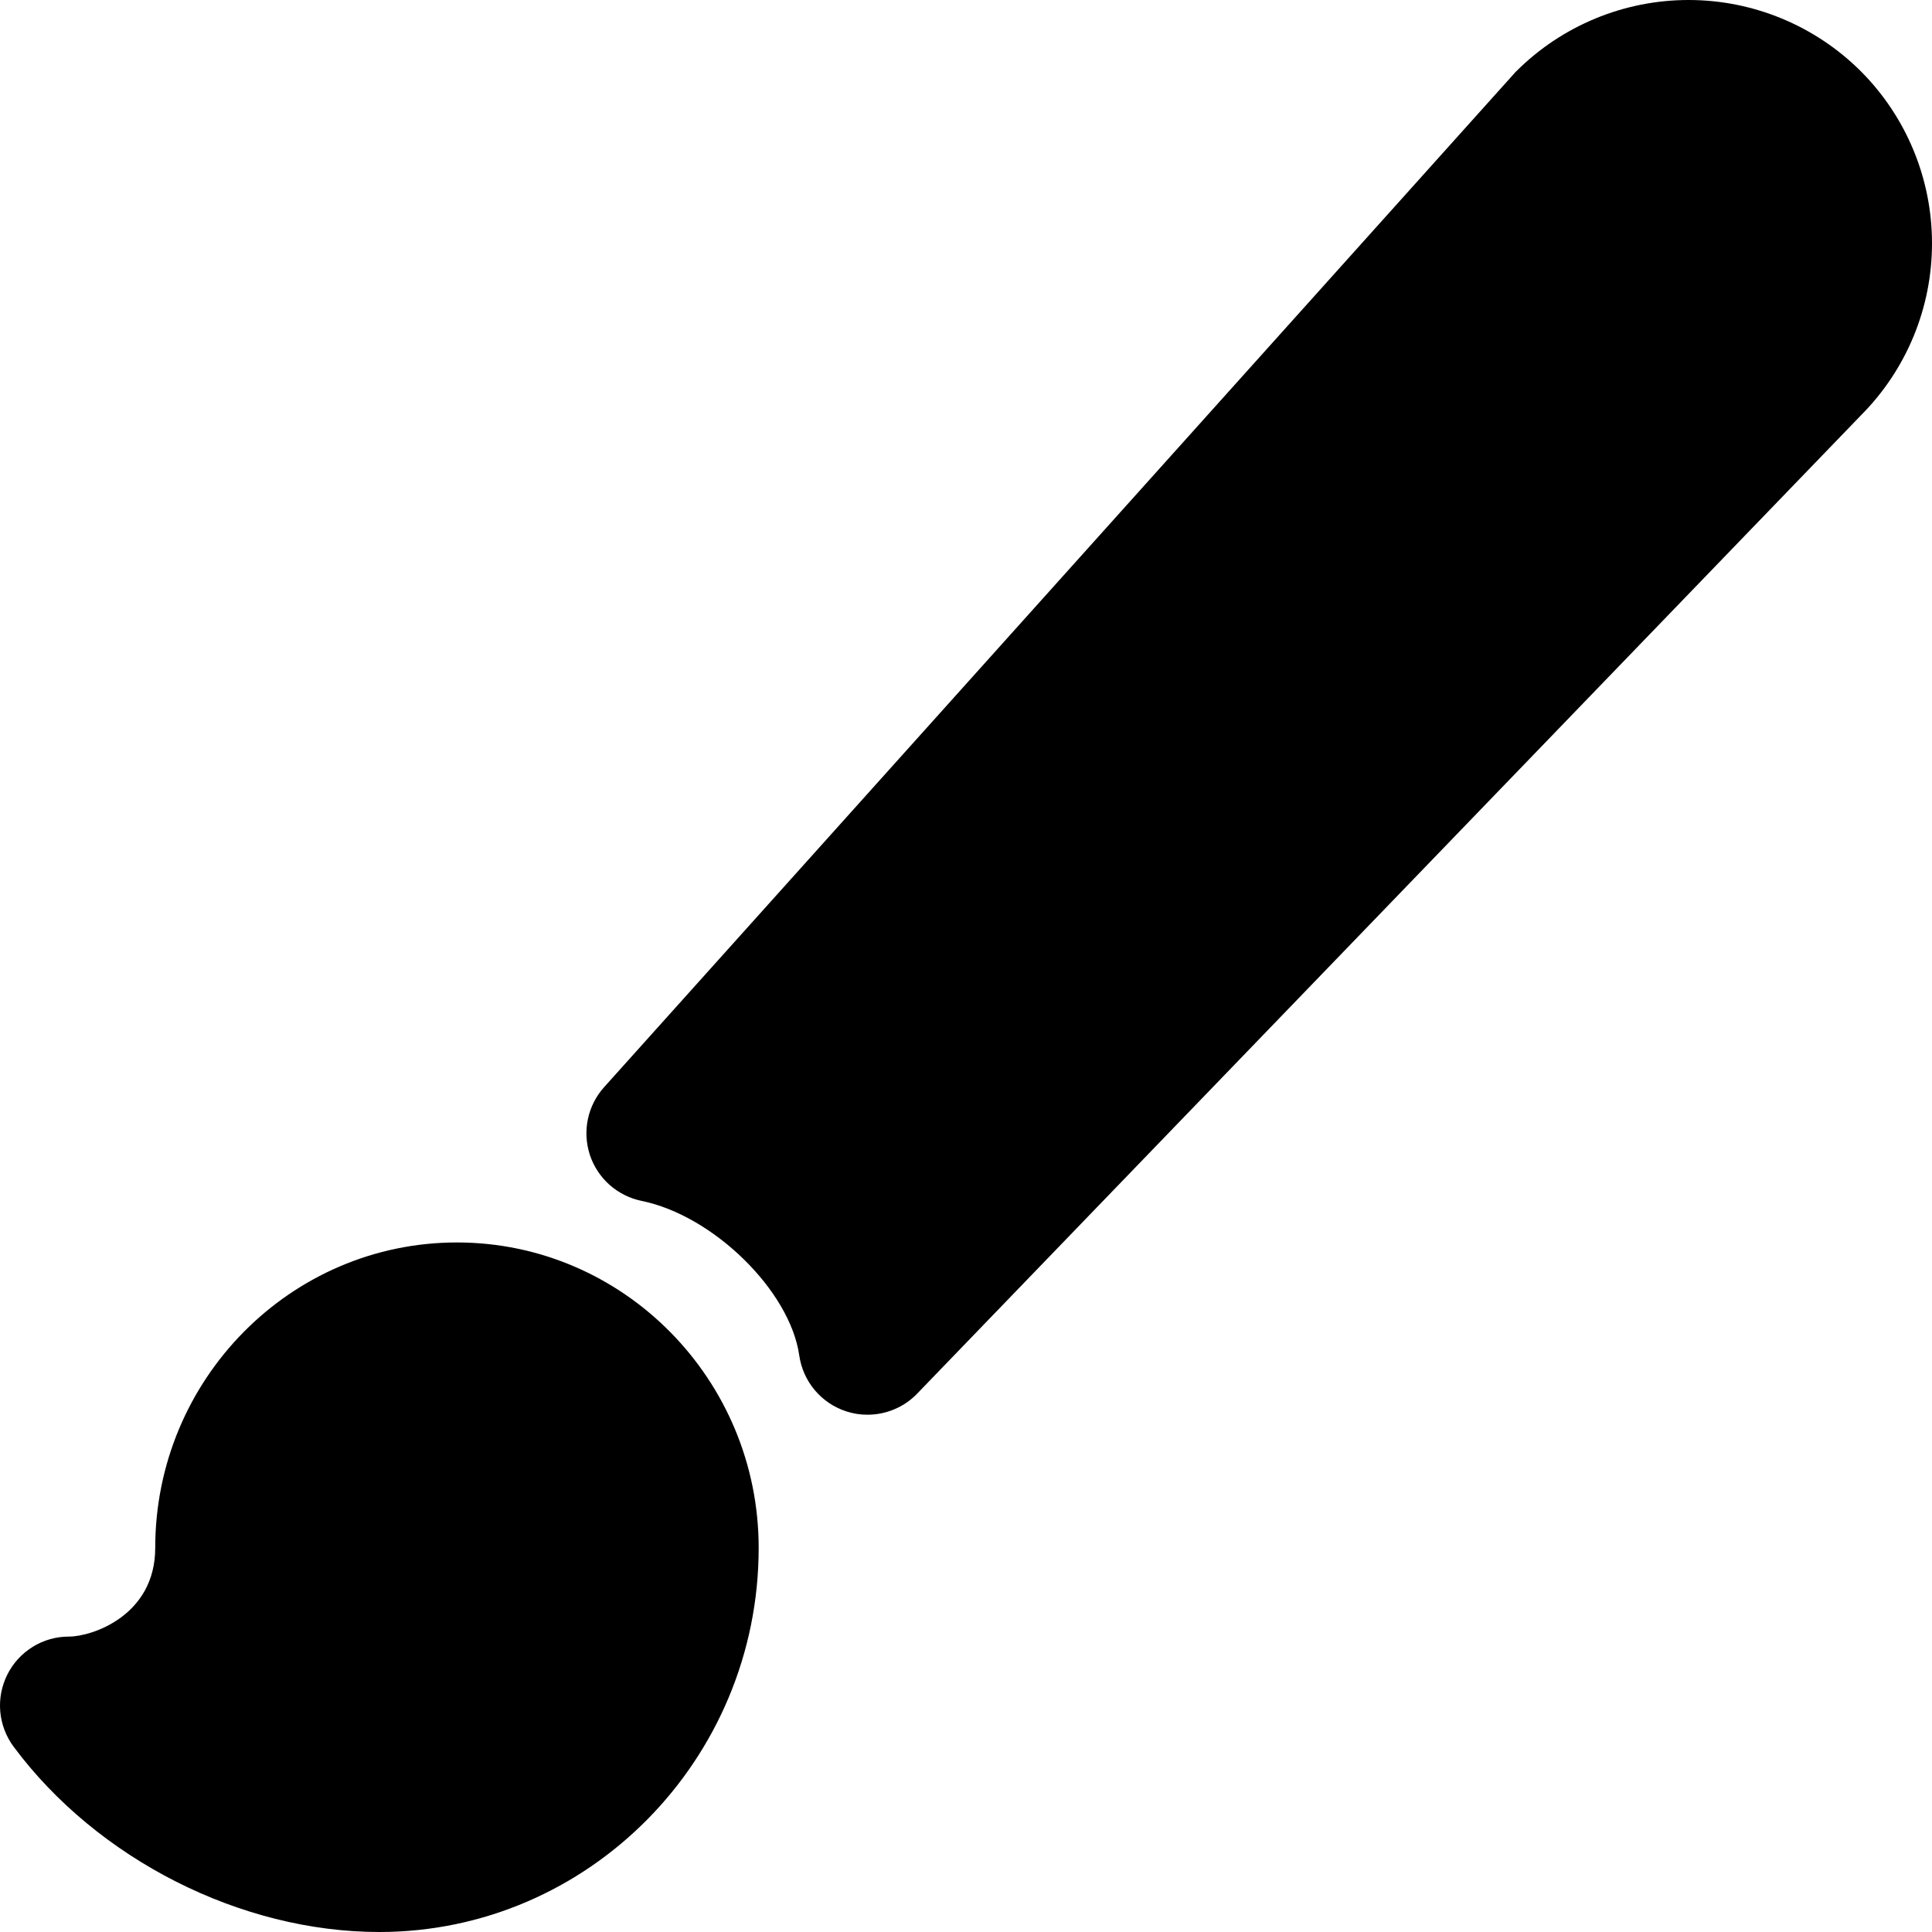 <svg width="32" height="32" viewBox="0 0 32 32" fill="none" xmlns="http://www.w3.org/2000/svg">
<path d="M14.369 23.432C14.25 23.433 14.131 23.414 14.018 23.377C13.814 23.311 13.633 23.189 13.495 23.025C13.357 22.861 13.268 22.661 13.238 22.449C13.085 21.378 11.814 20.131 10.624 19.89C10.427 19.849 10.245 19.757 10.095 19.624C9.945 19.49 9.833 19.319 9.77 19.129C9.708 18.938 9.696 18.735 9.737 18.538C9.778 18.341 9.87 18.159 10.003 18.01L25.074 1.224C25.087 1.208 25.102 1.193 25.116 1.179C25.873 0.424 26.899 0 27.968 0C29.037 0 30.062 0.424 30.82 1.179C31.574 1.934 31.999 2.958 32 4.025C32.002 5.093 31.58 6.118 30.827 6.875L15.192 23.082C15.086 23.193 14.958 23.281 14.816 23.341C14.675 23.401 14.523 23.432 14.369 23.432Z" fill="black"/>
<path d="M6.283 32C3.988 32 1.61 30.794 0.225 28.93C0.099 28.76 0.023 28.558 0.004 28.347C-0.014 28.136 0.027 27.925 0.122 27.735C0.217 27.546 0.363 27.387 0.543 27.276C0.723 27.165 0.931 27.106 1.143 27.107C1.524 27.107 2.571 26.759 2.571 25.638C2.571 22.848 4.812 20.579 7.568 20.579C10.324 20.579 12.566 22.848 12.566 25.638C12.566 29.145 9.747 32 6.283 32Z" fill="black"/>
</svg>
